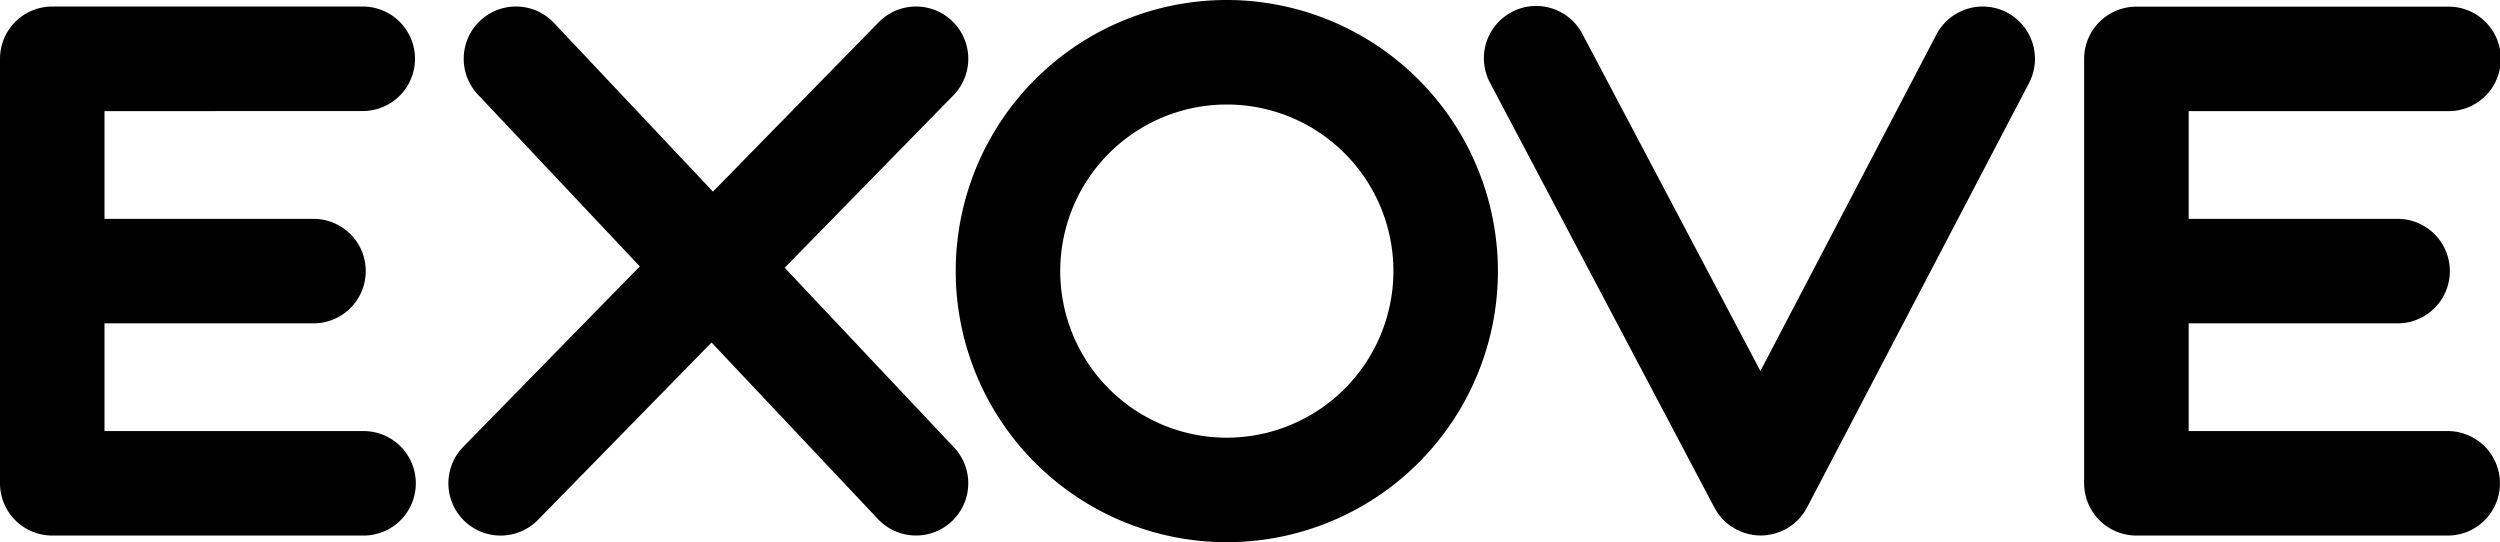 <svg class="exove-logo" xmlns="http://www.w3.org/2000/svg" width="192.645" height="41.78" viewBox="0 0 192.645 41.78">
    <g data-name="Layer 2">
        <g data-name="Layer 1">
            <path style="fill:#000" class="cls-1"
                d="M28.016,8.556a4.027,4.027,0,0,0,0-8.053H4.026A4.027,4.027,0,0,0,0,4.53V37.243a4.027,4.027,0,0,0,4.026,4.026h23.99a4.026,4.026,0,1,0,0-8.052H8.053v-8.3H24.158a4.026,4.026,0,0,0,0-8.052H8.053v-8.3Z"
                fill="black"></path>
            <path style="fill:#000" class="cls-1"
                d="M188.618,33.217H168.655v-8.3h16.1a4.026,4.026,0,1,0,0-8.052h-16.1v-8.3h19.963a4.027,4.027,0,1,0,0-8.053h-23.99A4.026,4.026,0,0,0,160.6,4.53V37.243a4.026,4.026,0,0,0,4.025,4.026h23.99a4.026,4.026,0,1,0,0-8.052Z"
                fill="black"></path>
            <path style="fill:#000" class="cls-1"
                d="M60.466,20.633l13-13.288a4.026,4.026,0,0,0-5.756-5.631L54.939,14.767l-12.25-13a4.026,4.026,0,1,0-5.86,5.523L49.3,20.528l-13.6,13.9a4.026,4.026,0,1,0,5.756,5.631L54.83,26.393,67.656,40a4.026,4.026,0,1,0,5.86-5.523L60.466,20.633Z"
                fill="black"></path>
            <path style="fill:#000" class="cls-1"
                d="M94.536,33.727A12.837,12.837,0,1,1,107.374,20.89,12.852,12.852,0,0,1,94.536,33.727ZM94.536,0a20.89,20.89,0,1,0,20.89,20.89A20.913,20.913,0,0,0,94.536,0Z"
                fill="black"></path>
            <path style="fill:#000" class="cls-1"
                d="M154.65.962a4.027,4.027,0,0,0-5.434,1.7L135.654,28.589l-13.7-25.94a4.026,4.026,0,1,0-7.119,3.761l17.279,32.713.006.009a4,4,0,0,0,.27.436c.023.032.046.063.07.094.083.109.17.214.263.315.025.027.048.054.074.08a3.706,3.706,0,0,0,.359.325c.032.027.066.049.1.074.095.072.2.14.3.2.049.03.1.059.149.087s.069.043.105.062c.054.028.109.048.164.073s.136.065.205.093c.1.041.208.076.314.108.056.017.11.036.165.051a3.8,3.8,0,0,0,.393.08c.036.006.072.015.108.02a4.035,4.035,0,0,0,.514.035h.007a4,4,0,0,0,.51-.034c.047-.006.092-.017.139-.026a3.521,3.521,0,0,0,.365-.074c.063-.016.122-.038.182-.057.1-.031.2-.064.3-.1.072-.029.142-.063.213-.1.055-.026.11-.045.165-.074.034-.019.066-.041.1-.06.05-.028.1-.057.148-.088.1-.064.2-.133.3-.2.035-.026.069-.049.1-.075a4.156,4.156,0,0,0,.36-.328c.023-.024.044-.051.068-.077a3.868,3.868,0,0,0,.267-.32c.023-.031.047-.062.069-.094a4.124,4.124,0,0,0,.27-.438l.006-.009L156.351,6.4a4.026,4.026,0,0,0-1.7-5.434Z"
                fill="black"></path>
        </g>
    </g>
</svg>